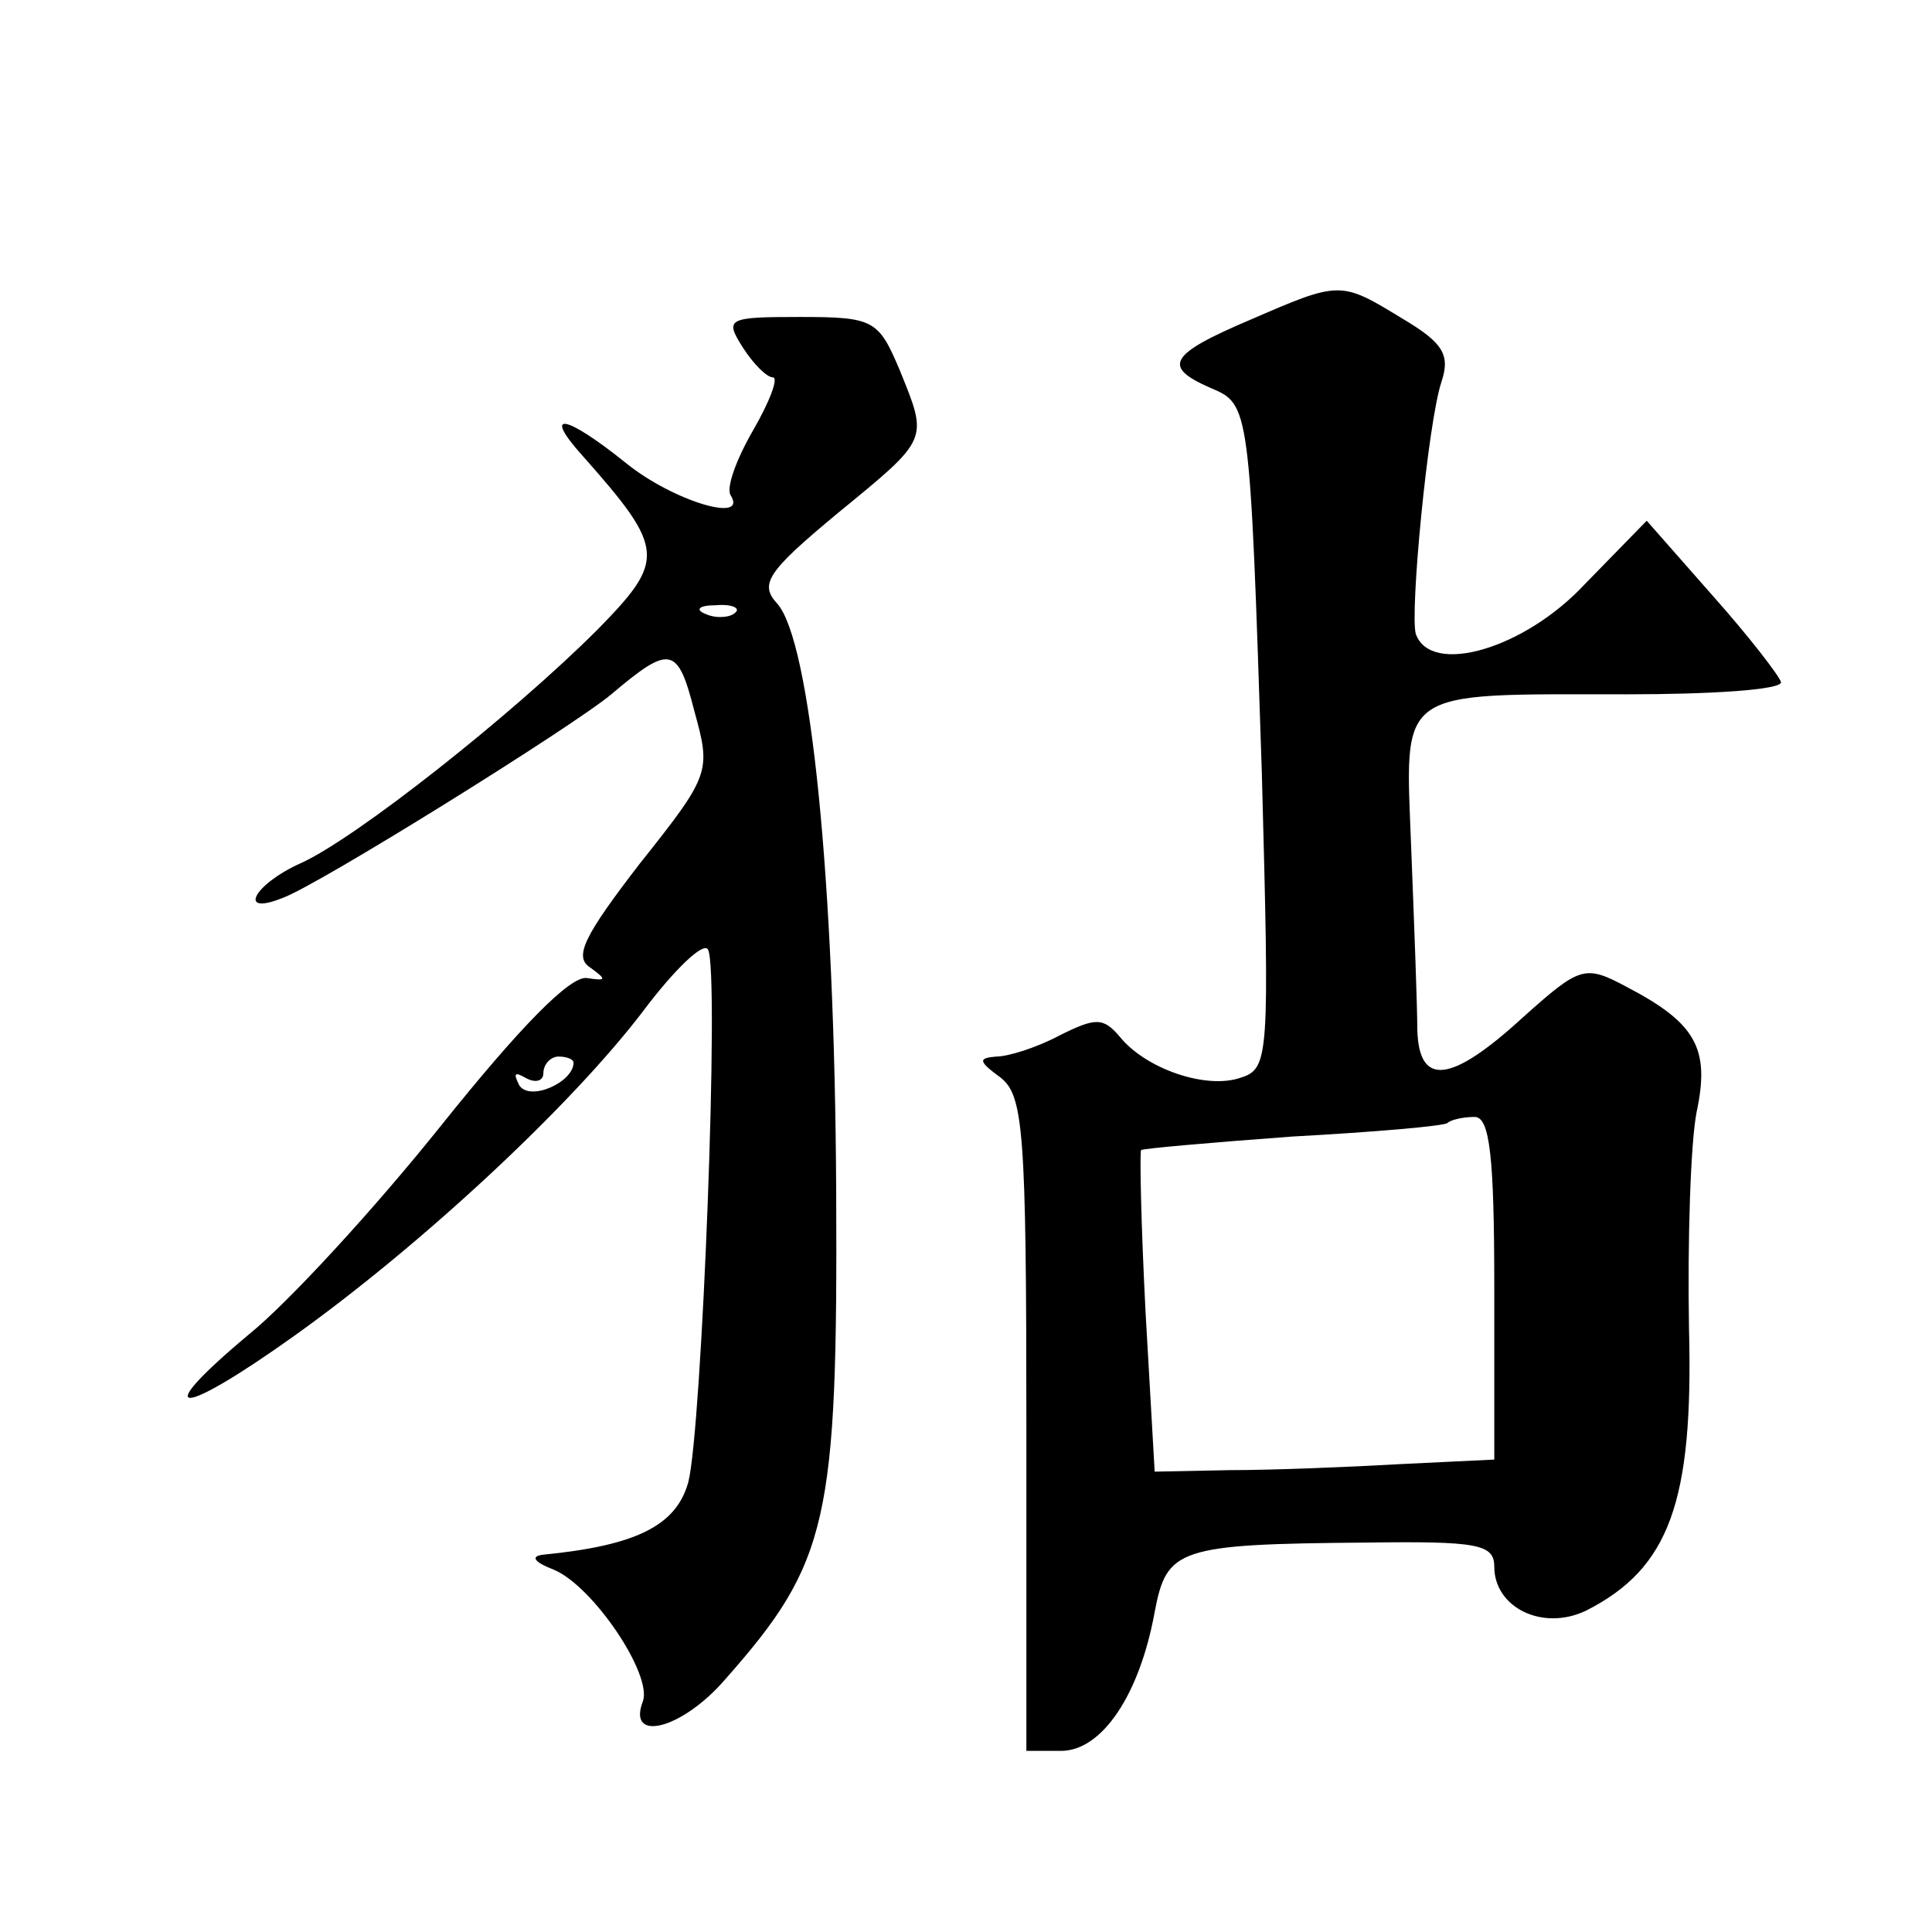 <?xml version="1.0" standalone="no"?>
<!DOCTYPE svg PUBLIC "-//W3C//DTD SVG 20010904//EN"
 "http://www.w3.org/TR/2001/REC-SVG-20010904/DTD/svg10.dtd">
<svg version="1.0" xmlns="http://www.w3.org/2000/svg"
 width="128pt" height="128pt" viewBox="0 0 128 128"
 preserveAspectRatio="xMidYMid meet">
<g transform="translate(0,128) scale(0.1,-0.1)"
fill="#0" stroke="none">
<path d="M828 1068 c-54 -23 -58 -31 -26 -45 26 -11 26 -11 34 -255 5 -188 5 -196
-14 -202 -23 -8 -63 6 -80 27 -11 13 -16 13 -40 1 -15 -8 -34 -14 -42 -14 -12 -1
-12 -3 3 -14 15 -12 17 -35 17 -230 l0 -216 23 0 c27 0 52 37 62 92 8 42 15 45
140 46 74 1 85 -1 85 -16 0 -27 32 -43 61 -29 55 28 71 72 68 187 -1 58 1 122 5
143 9 42 0 59 -46 83 -28 15 -31 14 -69 -20 -48 -44 -69 -46 -70 -8 0 15 -2 68
-4 119 -4 108 -12 103 143 103 56 0 102 3 102 8 -1 4 -21 30 -45 57 l-44 50 -41
-42 c-40 -43 -102 -61 -112 -33 -4 14 8 140 17 167 6 18 1 26 -26 42 -41 25 -41
25 -101 -1z m162 -641 l0 -114 -62 -3 c-35 -2 -85 -4 -113 -4 l-50 -1 -6 105 c-3
58 -4 106 -3 108 0 1 46 5 100 9 55 3 101 7 103 9 2 2 10 4 18 4 10 0 13 -26 13
-113z M492 1050 c7 -11 16 -20 20 -20 4 0 -2 -16 -13 -35 -11 -19 -18 -38 -15 -43
12 -19 -38 -4 -69 21 -41 33 -56 35 -29 5 55 -62 55 -69 10 -115 -57 -57 -161 -139
-197 -155 -31 -14 -42 -35 -12 -23 23 8 193 114 218 135 39 33 44 32 55 -11 11
-40 11 -42 -36 -101 -37 -48 -44 -62 -33 -69 11 -8 11 -9 -2 -7 -11 2 -45 -33 -97
-98 -44 -55 -101 -117 -127 -138 -67 -56 -47 -56 30 -1 84 60 183 152 231 215 21
28 40 46 43 41 8 -12 -4 -319 -13 -353 -8 -29 -35 -42 -96 -48 -9 -1 -6 -5 7 -10
26 -11 65 -69 59 -87 -11 -28 26 -19 55 15 68 77 74 105 73 322 -1 208 -17 365
-39 390 -12 13 -7 21 40 60 61 50 60 48 41 95 -14 33 -17 35 -66 35 -48 0 -50 -1
-38 -20z m-5 -176 c-3 -3 -12 -4 -19 -1 -8 3 -5 6 6 6 11 1 17 -2 13 -5z m-107
-298 c0 -13 -29 -26 -36 -15 -4 8 -3 9 4 5 7 -4 12 -2 12 3 0 6 5 11 10 11 6 0
10 -2 10 -4z"/>
</g>
</svg>
